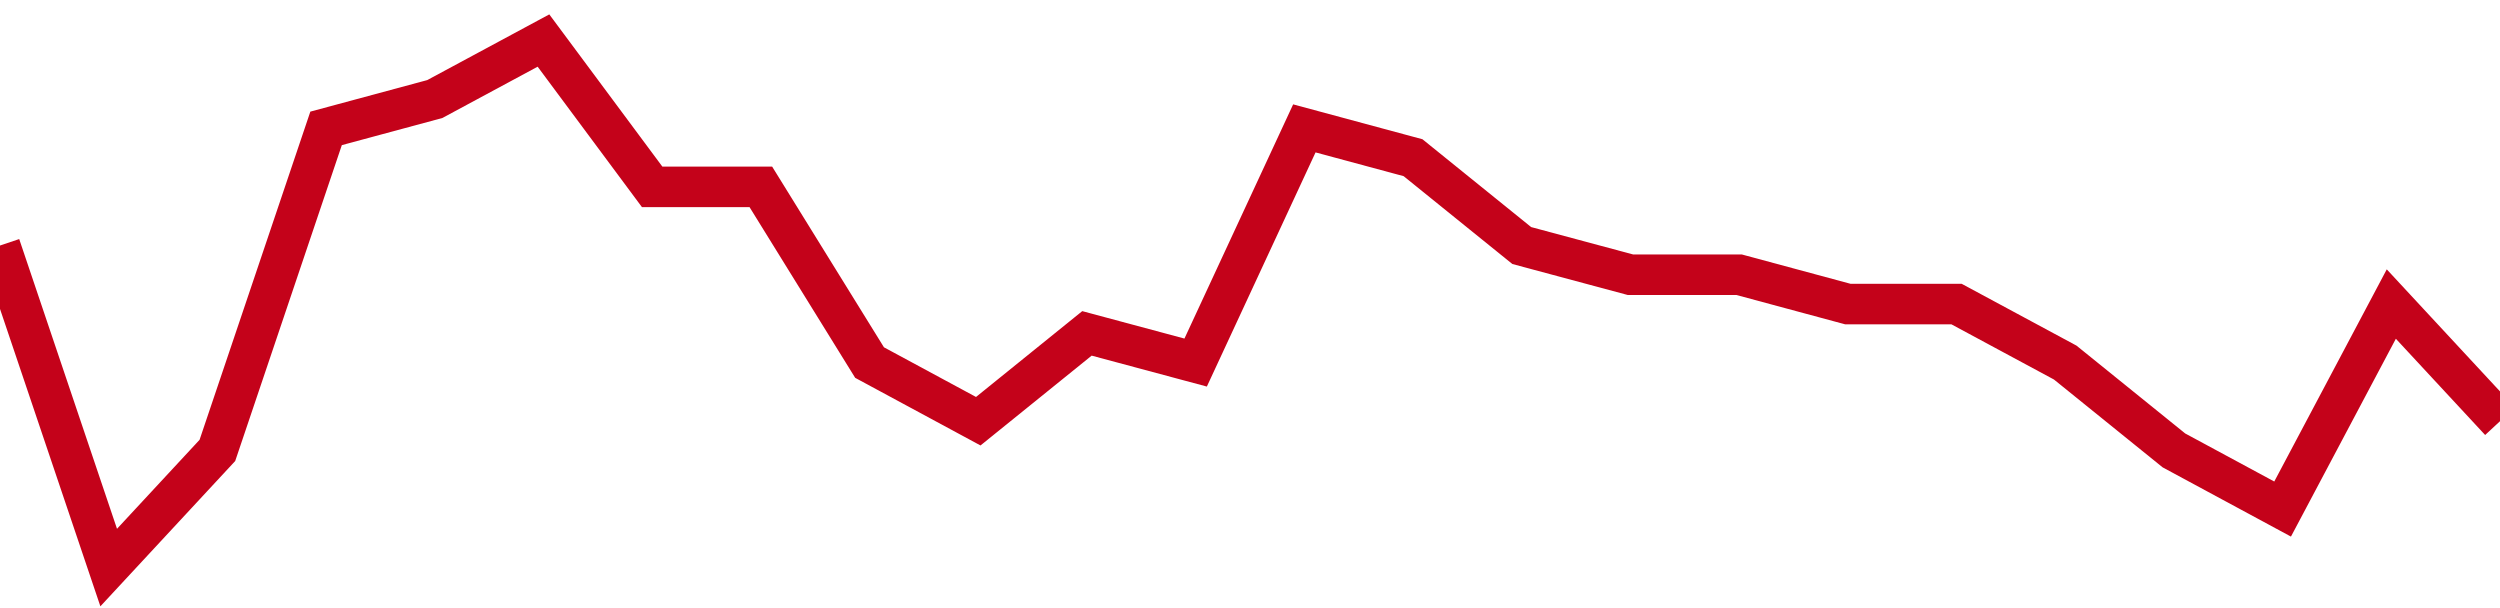 <!-- Generated with https://github.com/jxxe/sparkline/ --><svg viewBox="0 0 185 45" class="sparkline" xmlns="http://www.w3.org/2000/svg"><path class="sparkline--fill" d="M 0 18.17 L 0 18.17 L 8.043 42 L 16.087 33.33 L 24.13 9.5 L 32.174 7.33 L 40.217 3 L 48.261 13.83 L 56.304 13.83 L 64.348 26.83 L 72.391 31.17 L 80.435 24.67 L 88.478 26.83 L 96.522 9.5 L 104.565 11.67 L 112.609 18.17 L 120.652 20.33 L 128.696 20.33 L 136.739 22.5 L 144.783 22.5 L 152.826 26.83 L 160.87 33.33 L 168.913 37.67 L 176.957 22.5 L 185 31.17 V 45 L 0 45 Z" stroke="none" fill="none" ></path><path class="sparkline--line" d="M 0 18.17 L 0 18.17 L 8.043 42 L 16.087 33.33 L 24.13 9.5 L 32.174 7.33 L 40.217 3 L 48.261 13.83 L 56.304 13.83 L 64.348 26.83 L 72.391 31.17 L 80.435 24.67 L 88.478 26.83 L 96.522 9.5 L 104.565 11.67 L 112.609 18.17 L 120.652 20.33 L 128.696 20.33 L 136.739 22.5 L 144.783 22.5 L 152.826 26.83 L 160.87 33.33 L 168.913 37.67 L 176.957 22.5 L 185 31.17" fill="none" stroke-width="3" stroke="#C4021A" ></path></svg>